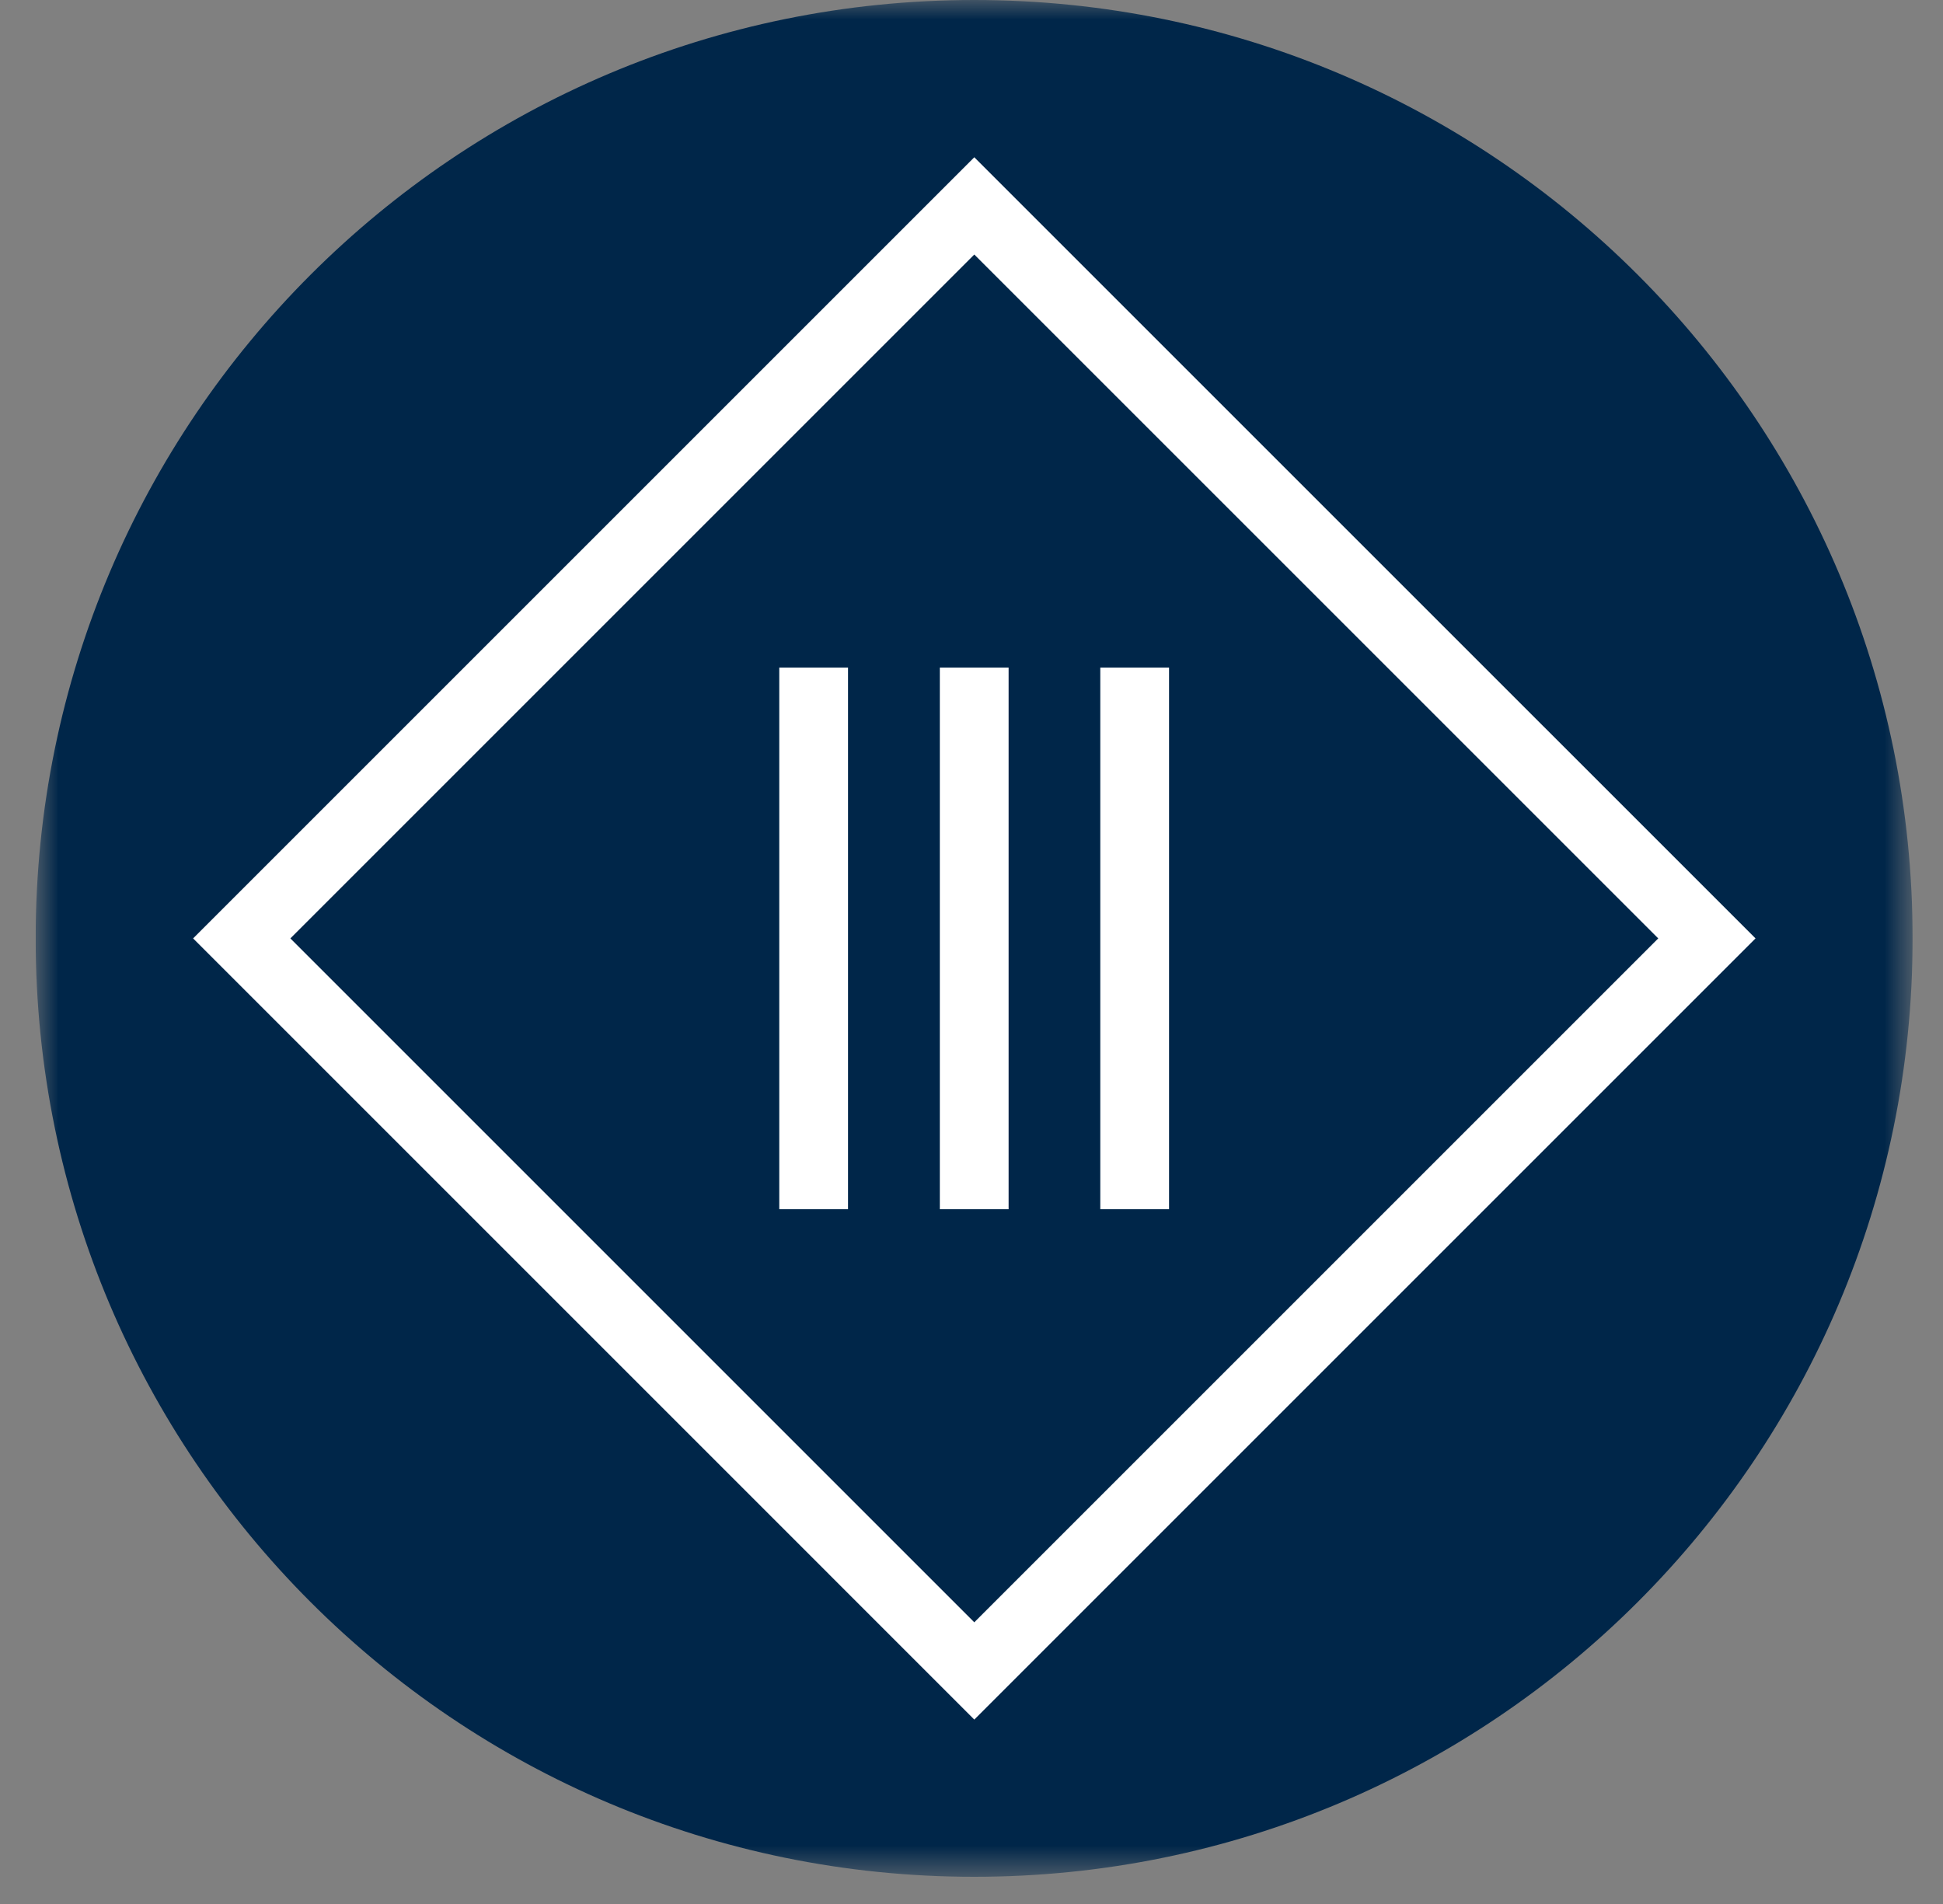 <svg width="50" height="49" viewBox="0 0 50 49" fill="none" xmlns="http://www.w3.org/2000/svg">
<rect x="0" y="0" width="50" height="49" fill="#808080" stroke="none"/>
<g id="Asset 16" clip-path="url(#clip0_964_11404)">
<g id="Layer 1">
<g id="Group">
<g id="Clip path group">
<mask id="mask0_964_11404" style="mask-type:luminance" maskUnits="userSpaceOnUse" x="0" y="0" width="50" height="49">
<g id="clippath">
<path id="Vector" d="M49.218 0H0.918V48.3H49.218V0Z" fill="white"/>
</g>
</mask>
<g mask="url(#mask0_964_11404)">
<g id="Group_2">
<path id="Vector_2" d="M25.068 48.3C38.408 48.3 49.218 37.49 49.218 24.15C49.218 10.81 38.408 0 25.068 0C11.728 0 0.918 10.81 0.918 24.15C0.918 37.49 11.728 48.3 25.068 48.3Z" fill="#002649"/>
</g>
</g>
</g>
<g id="Clip path group_2">
<mask id="mask1_964_11404" style="mask-type:luminance" maskUnits="userSpaceOnUse" x="0" y="0" width="50" height="49">
<g id="clippath-1">
<path id="Vector_3" d="M25.068 0C11.728 0 0.918 10.81 0.918 24.15C0.918 37.49 11.728 48.3 25.068 48.3C38.408 48.3 49.218 37.49 49.218 24.15C49.218 10.81 38.408 0 25.068 0Z" fill="white"/>
</g>
</mask>
<g mask="url(#mask1_964_11404)">
<g id="Group_3">
<path id="Vector_4" d="M25.072 5.299L6.221 24.15L25.072 43.002L43.924 24.15L25.072 5.299Z" stroke="white" stroke-width="1.77"/>
<path id="Vector_5" d="M20.938 17.18V31.12" stroke="white" stroke-width="1.77"/>
<path id="Vector_6" d="M25.07 17.18V31.12" stroke="white" stroke-width="1.77"/>
<path id="Vector_7" d="M29.199 17.18V31.12" stroke="white" stroke-width="1.77"/>
</g>
</g>
</g>
</g>
</g>
</g>
<defs>
<clipPath id="clip0_964_11404">
<rect width="48.3" height="48.3" fill="white" transform="translate(0.918)"/>
</clipPath>
</defs>
</svg>
